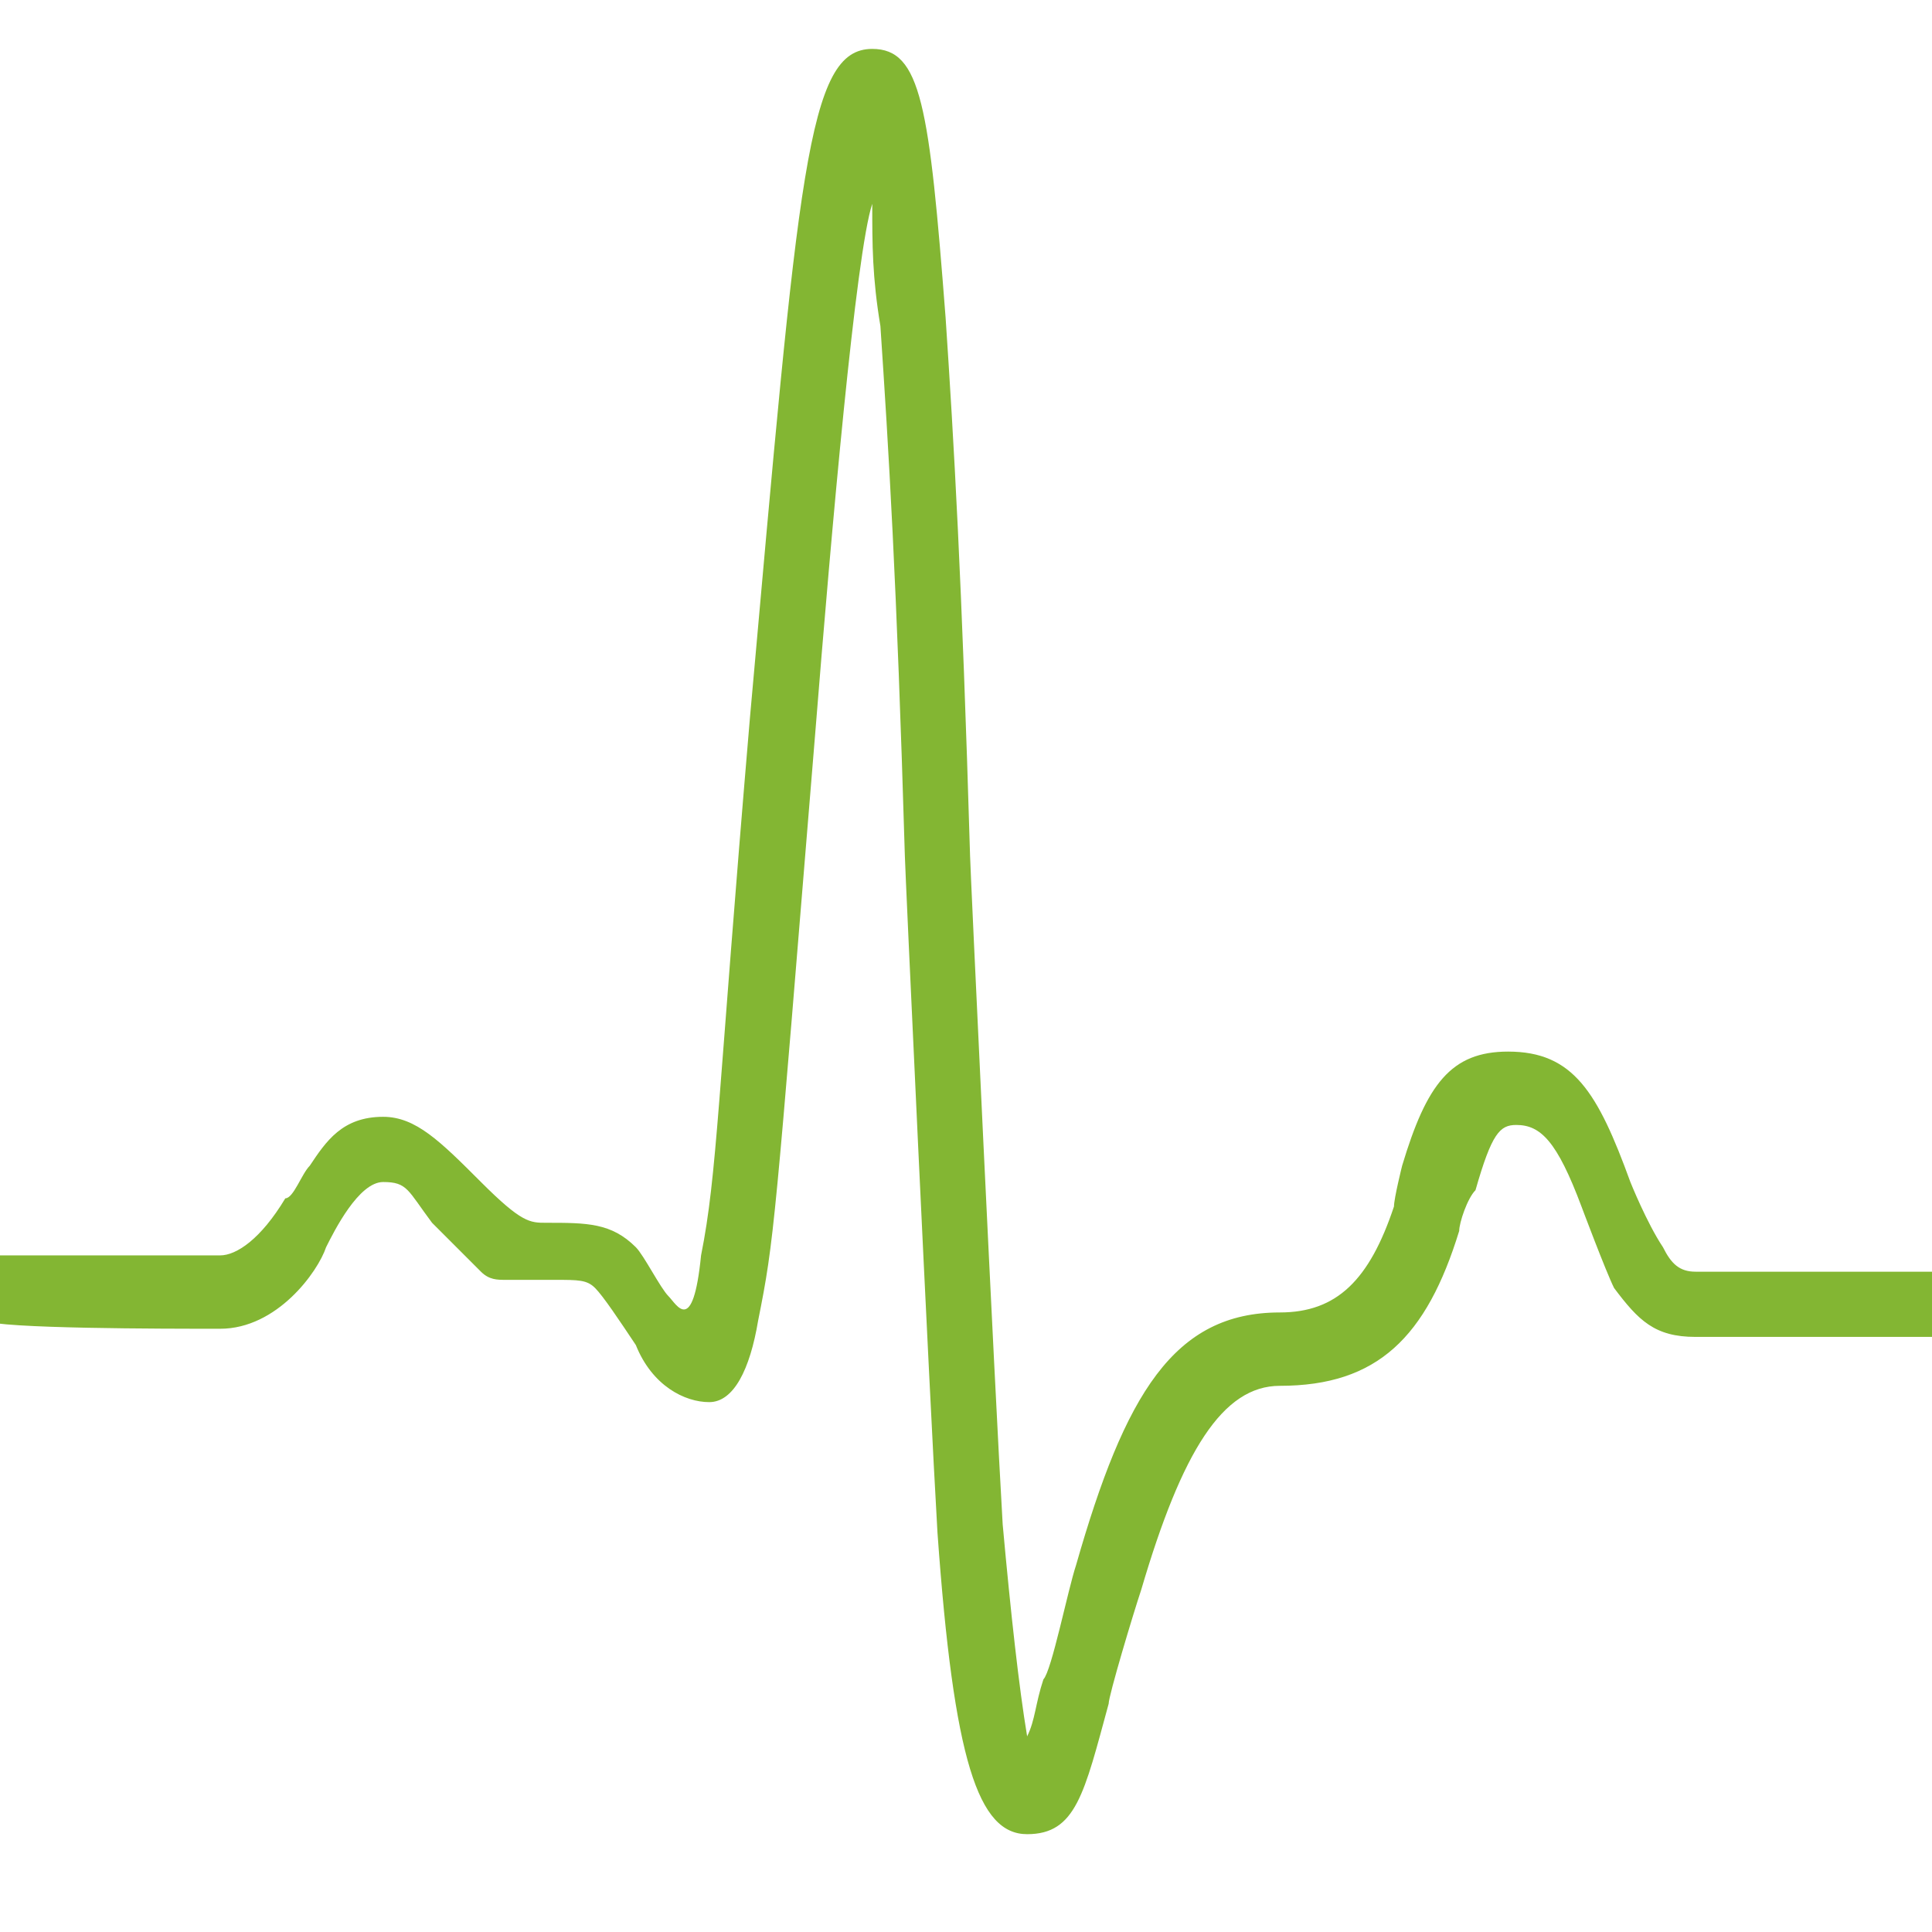 <?xml version="1.0" encoding="utf-8"?>
<!-- Generator: Adobe Illustrator 21.0.2, SVG Export Plug-In . SVG Version: 6.00 Build 0)  -->
<svg version="1.1" id="Layer_1" xmlns="http://www.w3.org/2000/svg" xmlns:xlink="http://www.w3.org/1999/xlink" x="0px" y="0px"
	 viewBox="0 0 23.7 23.7" style="enable-background:new 0 0 23.7 23.7;" xml:space="preserve">
<style type="text/css">
	.st0{fill:#83B633;}
</style>
<path class="st0" d="M-38.9,15.2c-0.1-0.1-0.2-0.2-0.3-0.3c-0.1,0-0.3,0-0.4,0.1l-1.2,1.2l-0.6-0.6l1.2-1.2c0.1-0.1,0.1-0.2,0.1-0.4
	c0-0.1-0.1-0.3-0.3-0.3c-0.3-0.1-0.6-0.2-0.9-0.2c-0.7,0-1.4,0.3-1.9,0.8c-0.7,0.7-1,1.8-0.6,2.8l-2.2,2.4c-0.2,0.2-0.1,0.4,0,0.6
	l0.7,0.7c0.1,0.1,0.2,0.1,0.3,0.1c0.1,0,0.2,0,0.3-0.1l2.4-2.2c0.3,0.1,0.6,0.2,0.9,0.2c0.7,0,1.4-0.3,1.9-0.8
	C-38.7,17.3-38.5,16.2-38.9,15.2z M-40,17.4c-0.3,0.3-0.8,0.5-1.3,0.5c-0.3,0-0.6-0.1-0.8-0.2c-0.2-0.1-0.3-0.1-0.5,0.1l-2.3,2.1
	l-0.2-0.2l2.1-2.3c0.1-0.1,0.1-0.3,0.1-0.5c-0.4-0.7-0.2-1.5,0.3-2.1c0.3-0.3,0.7-0.5,1.2-0.5l-0.7,0.7c-0.1,0.1-0.2,0.3-0.2,0.5
	c0,0.2,0.1,0.4,0.2,0.5l0.8,0.8c0.3,0.3,0.8,0.3,1,0l0.7-0.7C-39.5,16.7-39.7,17.1-40,17.4z M-50.4,19.8L-50.4,19.8h2.7
	c0.9,2.1,3,3.6,5.4,3.6c3.2,0,5.8-2.6,5.8-5.8c0-2.9-2.1-5.3-4.8-5.7V8.4c0-0.6-0.5-1.2-1.2-1.2h-16.5c-0.6,0-1.2,0.5-1.2,1.2V12
	c0,0.6,0.5,1.2,1.2,1.2h12.9c-0.2,0.2-0.5,0.4-0.7,0.7h-12.2c-0.6,0-1.2,0.5-1.2,1.2v3.6c0,0.6,0.5,1.2,1.2,1.2h7.8v0 M-59.1,12.3
	c-0.2,0-0.3-0.1-0.3-0.3V8.4c0-0.2,0.1-0.3,0.3-0.3h16.5c0.2,0,0.3,0.1,0.3,0.3v3.3c0,0-0.1,0-0.1,0c-0.9,0-1.8,0.2-2.6,0.6
	c0,0,0,0,0,0L-59.1,12.3L-59.1,12.3z M-48.2,17.5c0,0.5,0.1,1,0.2,1.4h-11.1c-0.2,0-0.3-0.1-0.3-0.3V15c0-0.2,0.1-0.3,0.3-0.3h11.7
	C-47.9,15.5-48.2,16.5-48.2,17.5z M-42.4,22.5c-2.7,0-5-2.2-5-5s2.2-5,5-5c0.1,0,0.3,0,0.4,0c0,0,0.1,0,0.1,0c0,0,0,0,0,0
	c2.5,0.3,4.4,2.4,4.4,4.9C-37.4,20.3-39.6,22.5-42.4,22.5z M-59.1,6.3h16.5c0.6,0,1.2-0.5,1.2-1.2V1.5c0-0.6-0.5-1.2-1.2-1.2h-16.5
	c-0.6,0-1.2,0.5-1.2,1.2v3.6C-60.2,5.7-59.7,6.3-59.1,6.3z M-59.4,1.5c0-0.2,0.1-0.3,0.3-0.3h16.5c0.2,0,0.3,0.1,0.3,0.3v3.6
	c0,0.2-0.1,0.3-0.3,0.3h-16.5c-0.2,0-0.3-0.1-0.3-0.3V1.5z M-57.6,3.9c0.4,0,0.7-0.3,0.7-0.7c0-0.4-0.3-0.7-0.7-0.7
	c-0.4,0-0.7,0.3-0.7,0.7C-58.2,3.6-57.9,3.9-57.6,3.9z M-57.6,3.1c0.1,0,0.2,0.1,0.2,0.2c0,0.1-0.1,0.2-0.2,0.2s-0.2-0.1-0.2-0.2
	C-57.8,3.2-57.7,3.1-57.6,3.1z M-55.3,3.9c0.4,0,0.7-0.3,0.7-0.7c0-0.4-0.3-0.7-0.7-0.7s-0.7,0.3-0.7,0.7
	C-55.9,3.6-55.6,3.9-55.3,3.9z M-55.3,3.1c0.1,0,0.2,0.1,0.2,0.2c0,0.1-0.1,0.2-0.2,0.2s-0.2-0.1-0.2-0.2
	C-55.5,3.2-55.4,3.1-55.3,3.1z M-53,3.9c0.4,0,0.7-0.3,0.7-0.7c0-0.4-0.3-0.7-0.7-0.7c-0.4,0-0.7,0.3-0.7,0.7
	C-53.6,3.6-53.3,3.9-53,3.9z M-53,3.1c0.1,0,0.2,0.1,0.2,0.2c0,0.1-0.1,0.2-0.2,0.2s-0.2-0.1-0.2-0.2C-53.1,3.2-53.1,3.1-53,3.1z
	 M-57.6,9.5c-0.4,0-0.7,0.3-0.7,0.7c0,0.4,0.3,0.7,0.7,0.7c0.4,0,0.7-0.3,0.7-0.7C-56.9,9.8-57.2,9.5-57.6,9.5z M-57.6,10.4
	c-0.1,0-0.2-0.1-0.2-0.2c0-0.1,0.1-0.2,0.2-0.2s0.2,0.1,0.2,0.2C-57.4,10.3-57.5,10.4-57.6,10.4z M-55.3,9.5c-0.4,0-0.7,0.3-0.7,0.7
	c0,0.4,0.3,0.7,0.7,0.7s0.7-0.3,0.7-0.7C-54.6,9.8-54.9,9.5-55.3,9.5z M-55.3,10.4c-0.1,0-0.2-0.1-0.2-0.2c0-0.1,0.1-0.2,0.2-0.2
	s0.2,0.1,0.2,0.2C-55.1,10.3-55.2,10.4-55.3,10.4z M-53,9.5c-0.4,0-0.7,0.3-0.7,0.7c0,0.4,0.3,0.7,0.7,0.7c0.4,0,0.7-0.3,0.7-0.7
	C-52.3,9.8-52.6,9.5-53,9.5z M-53,10.4c-0.1,0-0.2-0.1-0.2-0.2c0-0.1,0.1-0.2,0.2-0.2s0.2,0.1,0.2,0.2C-52.8,10.3-52.9,10.4-53,10.4
	z M-57.6,17.5c0.4,0,0.7-0.3,0.7-0.7c0-0.4-0.3-0.7-0.7-0.7c-0.4,0-0.7,0.3-0.7,0.7C-58.2,17.2-57.9,17.5-57.6,17.5z M-57.6,16.6
	c0.1,0,0.2,0.1,0.2,0.2c0,0.1-0.1,0.2-0.2,0.2s-0.2-0.1-0.2-0.2C-57.8,16.7-57.7,16.6-57.6,16.6z M-55.3,17.5c0.4,0,0.7-0.3,0.7-0.7
	c0-0.4-0.3-0.7-0.7-0.7s-0.7,0.3-0.7,0.7C-55.9,17.2-55.6,17.5-55.3,17.5z M-55.3,16.6c0.1,0,0.2,0.1,0.2,0.2c0,0.1-0.1,0.2-0.2,0.2
	s-0.2-0.1-0.2-0.2C-55.5,16.7-55.4,16.6-55.3,16.6z M-53,17.5c0.4,0,0.7-0.3,0.7-0.7c0-0.4-0.3-0.7-0.7-0.7c-0.4,0-0.7,0.3-0.7,0.7
	C-53.6,17.2-53.3,17.5-53,17.5z M-53,16.6c0.1,0,0.2,0.1,0.2,0.2c0,0.1-0.1,0.2-0.2,0.2s-0.2-0.1-0.2-0.2
	C-53.1,16.7-53.1,16.6-53,16.6z"/>
<g>
	<path class="st0" d="M-17.9-27.1h-0.4v0.8h0.4c0.2,0,0.3,0,0.4,0.1l-10.3,8.6l-10.3-8.6c0.1,0,0.2-0.1,0.3-0.1h5v-0.8h-5
		c-1.1,0-1.9,0.8-1.9,1.9v11.5c0,1.1,0.8,1.9,1.9,1.9h19.9c1.1,0,1.9-0.8,1.9-1.9v-11.5C-16-26.3-16.8-27.1-17.9-27.1z M-23.7-20.1
		l6.8-5.7c0.1,0.2,0.2,0.4,0.2,0.6v11.5c0,0.2,0,0.3-0.1,0.5L-23.7-20.1z M-38.8-13.2c-0.1-0.2-0.1-0.3-0.1-0.5v-11.5
		c0-0.2,0.1-0.4,0.2-0.6l6.8,5.7L-38.8-13.2z M-37.8-12.6c-0.2,0-0.3,0-0.5-0.1l6.9-6.9l3.5,2.9l3.5-2.9l6.9,6.9
		c-0.2,0.1-0.3,0.1-0.5,0.1C-17.9-12.6-37.8-12.6-37.8-12.6z"/>
	<rect x="-28.2" y="-14.9" class="st0" width="0.8" height="0.8"/>
	<rect x="-29.7" y="-14.9" class="st0" width="0.8" height="0.8"/>
	<rect x="-26.7" y="-14.9" class="st0" width="0.8" height="0.8"/>
	<path class="st0" d="M-30.1-24.8l0.5,2.7l2.7-2.7h5.6c1.5,0,2.7-1.2,2.7-2.7v-2.3c0-1.5-1.2-2.7-2.7-2.7h-8.4
		c-1.5,0-2.7,1.2-2.7,2.7v2.3C-32.4-26.1-31.4-25-30.1-24.8z M-31.7-29.8c0-1.1,0.8-1.9,1.9-1.9h8.4c1.1,0,1.9,0.8,1.9,1.9v2.3
		c0,1.1-0.8,1.9-1.9,1.9h-5.9l-1.9,1.9l-0.3-1.9h-0.3c-1,0-1.9-0.9-1.9-1.9L-31.7-29.8L-31.7-29.8z"/>
	<rect x="-29.5" y="-30.2" class="st0" width="7.9" height="0.8"/>
	<rect x="-25.9" y="-27.9" class="st0" width="0.8" height="0.8"/>
	<rect x="-27.5" y="-27.9" class="st0" width="0.8" height="0.8"/>
	<rect x="-24.4" y="-27.9" class="st0" width="0.8" height="0.8"/>
</g>
<g>
	<g>
		<path class="st0" d="M56.7,20.3L46.8,3.2c-0.3-0.6-0.9-0.9-1.6-0.9S44,2.7,43.7,3.2l-9.9,17.1c-0.3,0.6-0.3,1.2,0,1.8
			s0.9,0.9,1.6,0.9h19.8c0.7,0,1.2-0.3,1.6-0.9S57,20.9,56.7,20.3z M55.7,21.5c-0.1,0.1-0.2,0.3-0.5,0.3H35.4
			c-0.3,0-0.5-0.2-0.5-0.3c-0.1-0.1-0.1-0.3,0-0.6l9.9-17.1c0.1-0.3,0.4-0.3,0.5-0.3c0.1,0,0.4,0,0.5,0.3l9.9,17.1
			C55.8,21.2,55.7,21.4,55.7,21.5z"/>
		<path class="st0" d="M45.3,9.8c-0.3,0-0.6,0.3-0.6,0.6v6.9c0,0.3,0.3,0.6,0.6,0.6s0.6-0.3,0.6-0.6v-6.9
			C45.9,10.1,45.6,9.8,45.3,9.8z"/>
		<circle class="st0" cx="45.3" cy="8" r="0.6"/>
	</g>
</g>
<g>
	<g>
		<path class="st0" d="M2.7,16.3c0.7,0,1.2-0.7,1.3-1c0.1-0.2,0.4-0.8,0.7-0.8c0.3,0,0.3,0.1,0.6,0.5c0.1,0.1,0.5,0.5,0.6,0.6
			c0.1,0.1,0.2,0.1,0.3,0.1c0.2,0,0.3,0,0.6,0c0.3,0,0.4,0,0.5,0.1c0.1,0.1,0.3,0.4,0.5,0.7C8,17,8.4,17.2,8.7,17.2s0.5-0.4,0.6-1
			c0.2-1,0.2-1.1,0.7-7.2c0.2-2.5,0.5-5.9,0.7-6.5C10.7,3,10.7,3.4,10.8,4c0.1,1.5,0.2,3.1,0.3,6.5c0,0.1,0.3,6.6,0.4,8.3
			c0.2,2.8,0.5,3.7,1.1,3.7c0.6,0,0.7-0.5,1-1.6c0-0.1,0.3-1.1,0.4-1.4c0.5-1.7,1-2.5,1.7-2.5c1.2,0,1.8-0.6,2.2-1.9
			c0-0.1,0.1-0.4,0.2-0.5c0.2-0.7,0.3-0.8,0.5-0.8c0.3,0,0.5,0.2,0.8,1c0,0,0.3,0.8,0.4,1c0.3,0.4,0.5,0.6,1,0.6c0.5,0,2.8,0,3,0
			v-0.8c-0.2,0-2.5,0-3,0c-0.2,0-0.3-0.1-0.4-0.3C20.2,15,20,14.5,20,14.5c-0.4-1.1-0.7-1.6-1.5-1.6c-0.7,0-1,0.4-1.3,1.4
			c0,0-0.1,0.4-0.1,0.5c-0.3,0.9-0.7,1.3-1.4,1.3c-1.3,0-1.9,1-2.5,3.1c-0.1,0.3-0.3,1.3-0.4,1.4c-0.1,0.3-0.1,0.5-0.2,0.7
			c-0.1-0.6-0.2-1.5-0.3-2.6c-0.1-1.7-0.4-8.1-0.4-8.2c-0.1-3.4-0.2-5.1-0.3-6.6c-0.2-2.6-0.3-3.3-0.9-3.3c-0.8,0-0.9,1.5-1.5,8.2
			c-0.4,4.7-0.4,5.6-0.6,6.6c-0.1,1-0.3,0.6-0.4,0.5s-0.3-0.5-0.4-0.6C7.5,15,7.2,15,6.7,15c-0.2,0-0.3,0-0.8-0.5
			c-0.5-0.5-0.8-0.8-1.2-0.8c-0.5,0-0.7,0.3-0.9,0.6c-0.1,0.1-0.2,0.4-0.3,0.4c-0.3,0.5-0.6,0.7-0.8,0.7c-0.5,0-2.6,0-2.9,0v0.8
			C0,16.3,2,16.3,2.7,16.3z"/>
	</g>
</g>
</svg>
